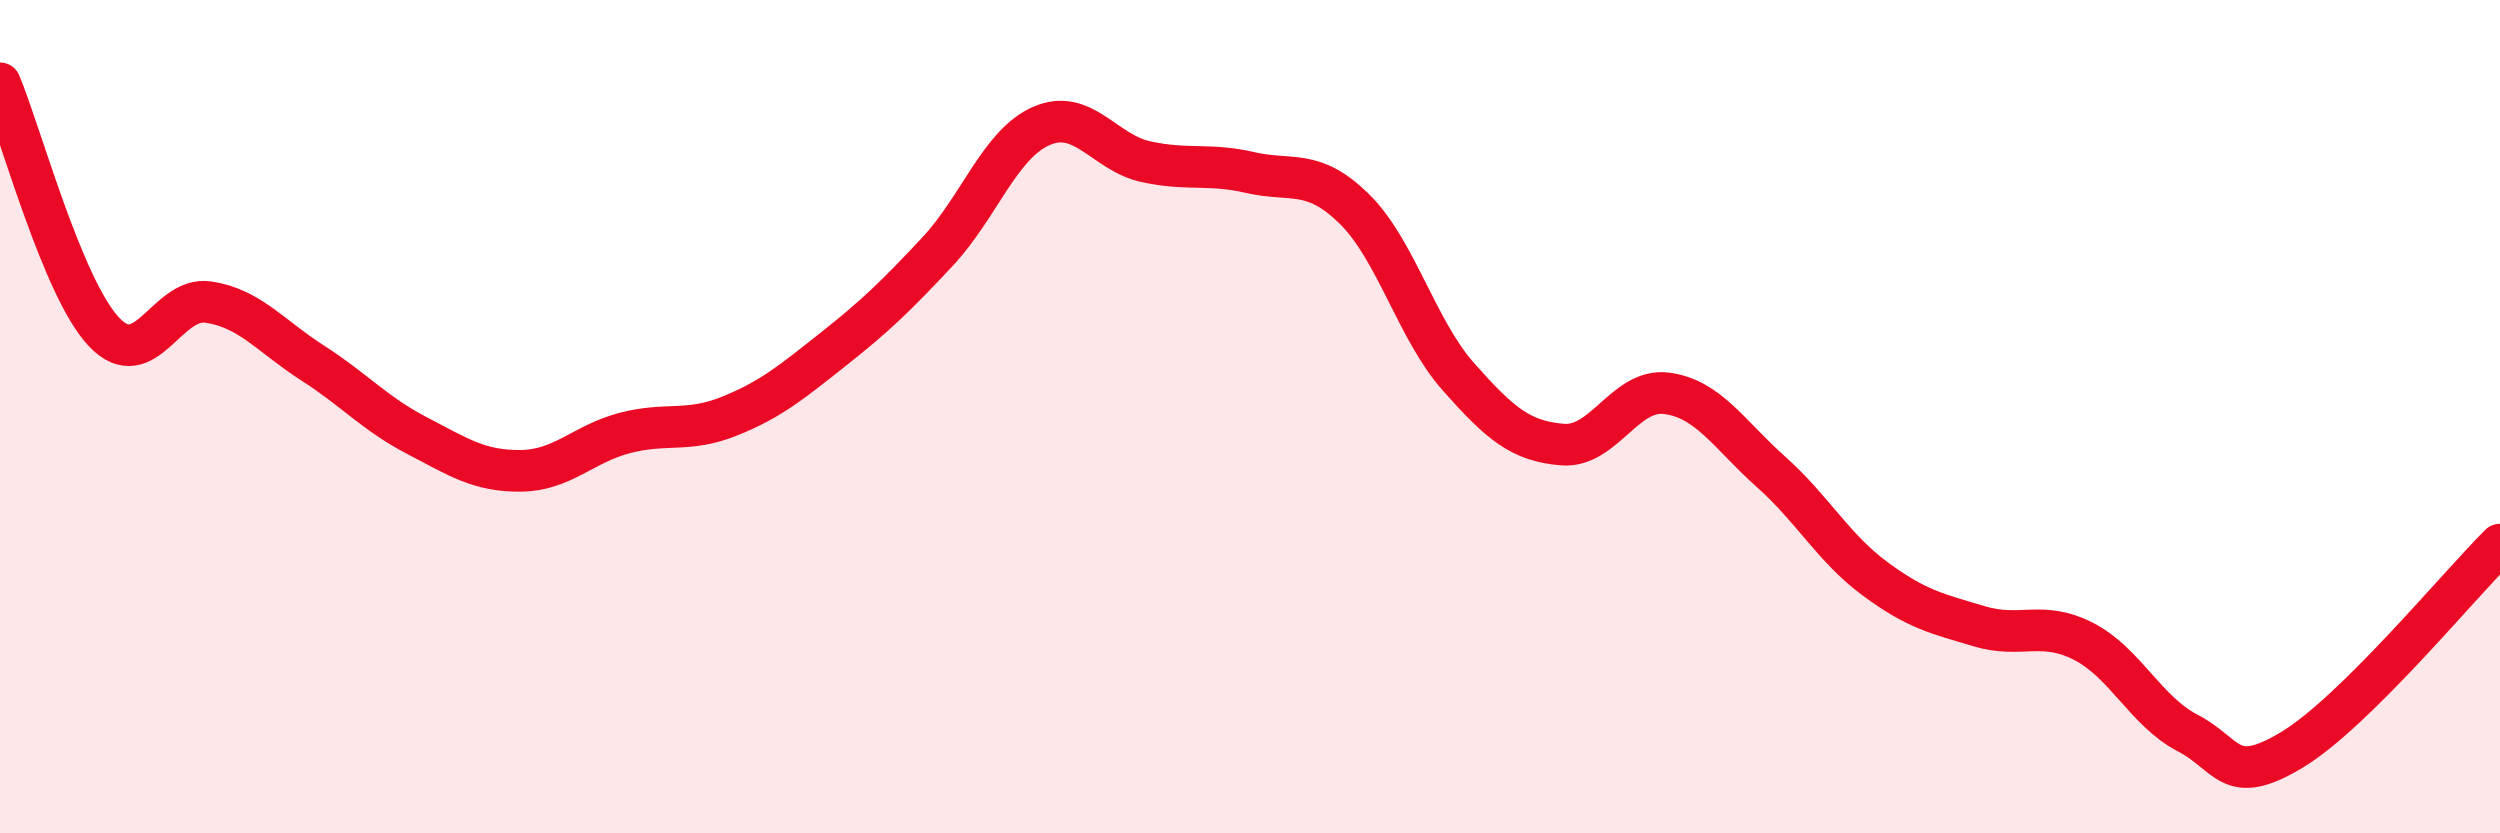 
    <svg width="60" height="20" viewBox="0 0 60 20" xmlns="http://www.w3.org/2000/svg">
      <path
        d="M 0,2 C 0.5,3.19 1.5,6.92 2.5,7.97 C 3.5,9.02 4,7.1 5,7.25 C 6,7.4 6.5,8.07 7.5,8.71 C 8.5,9.35 9,9.93 10,10.45 C 11,10.97 11.5,11.31 12.5,11.3 C 13.5,11.29 14,10.65 15,10.39 C 16,10.13 16.5,10.39 17.5,9.99 C 18.5,9.59 19,9.17 20,8.38 C 21,7.59 21.5,7.11 22.5,6.04 C 23.5,4.97 24,3.45 25,3.02 C 26,2.59 26.5,3.66 27.5,3.88 C 28.5,4.1 29,3.91 30,4.14 C 31,4.37 31.5,4.03 32.5,5.01 C 33.5,5.99 34,7.91 35,9.04 C 36,10.17 36.5,10.59 37.5,10.67 C 38.5,10.75 39,9.31 40,9.44 C 41,9.57 41.5,10.43 42.5,11.32 C 43.5,12.21 44,13.15 45,13.89 C 46,14.63 46.5,14.73 47.5,15.03 C 48.5,15.33 49,14.88 50,15.39 C 51,15.9 51.5,17.07 52.5,17.59 C 53.5,18.11 53.5,18.9 55,18 C 56.5,17.1 59,14.06 60,13.07L60 20L0 20Z"
        fill="#EB0A25"
        opacity="0.1"
        stroke-linecap="round"
        stroke-linejoin="round"
      />
      <path
        d="M 0,2 C 0.5,3.19 1.5,6.92 2.5,7.97 C 3.5,9.02 4,7.1 5,7.25 C 6,7.4 6.5,8.07 7.5,8.71 C 8.5,9.35 9,9.93 10,10.45 C 11,10.97 11.5,11.31 12.5,11.3 C 13.5,11.29 14,10.65 15,10.39 C 16,10.13 16.5,10.39 17.5,9.99 C 18.5,9.59 19,9.17 20,8.38 C 21,7.59 21.5,7.11 22.5,6.04 C 23.5,4.97 24,3.45 25,3.02 C 26,2.59 26.5,3.66 27.5,3.88 C 28.5,4.1 29,3.91 30,4.14 C 31,4.37 31.5,4.03 32.5,5.01 C 33.5,5.99 34,7.91 35,9.04 C 36,10.17 36.5,10.59 37.5,10.67 C 38.5,10.75 39,9.31 40,9.44 C 41,9.57 41.5,10.43 42.5,11.32 C 43.5,12.21 44,13.15 45,13.89 C 46,14.63 46.5,14.73 47.5,15.03 C 48.5,15.33 49,14.88 50,15.39 C 51,15.9 51.5,17.07 52.5,17.59 C 53.5,18.11 53.5,18.9 55,18 C 56.5,17.1 59,14.06 60,13.07"
        stroke="#EB0A25"
        stroke-width="1"
        fill="none"
        stroke-linecap="round"
        stroke-linejoin="round"
      />
    </svg>
  